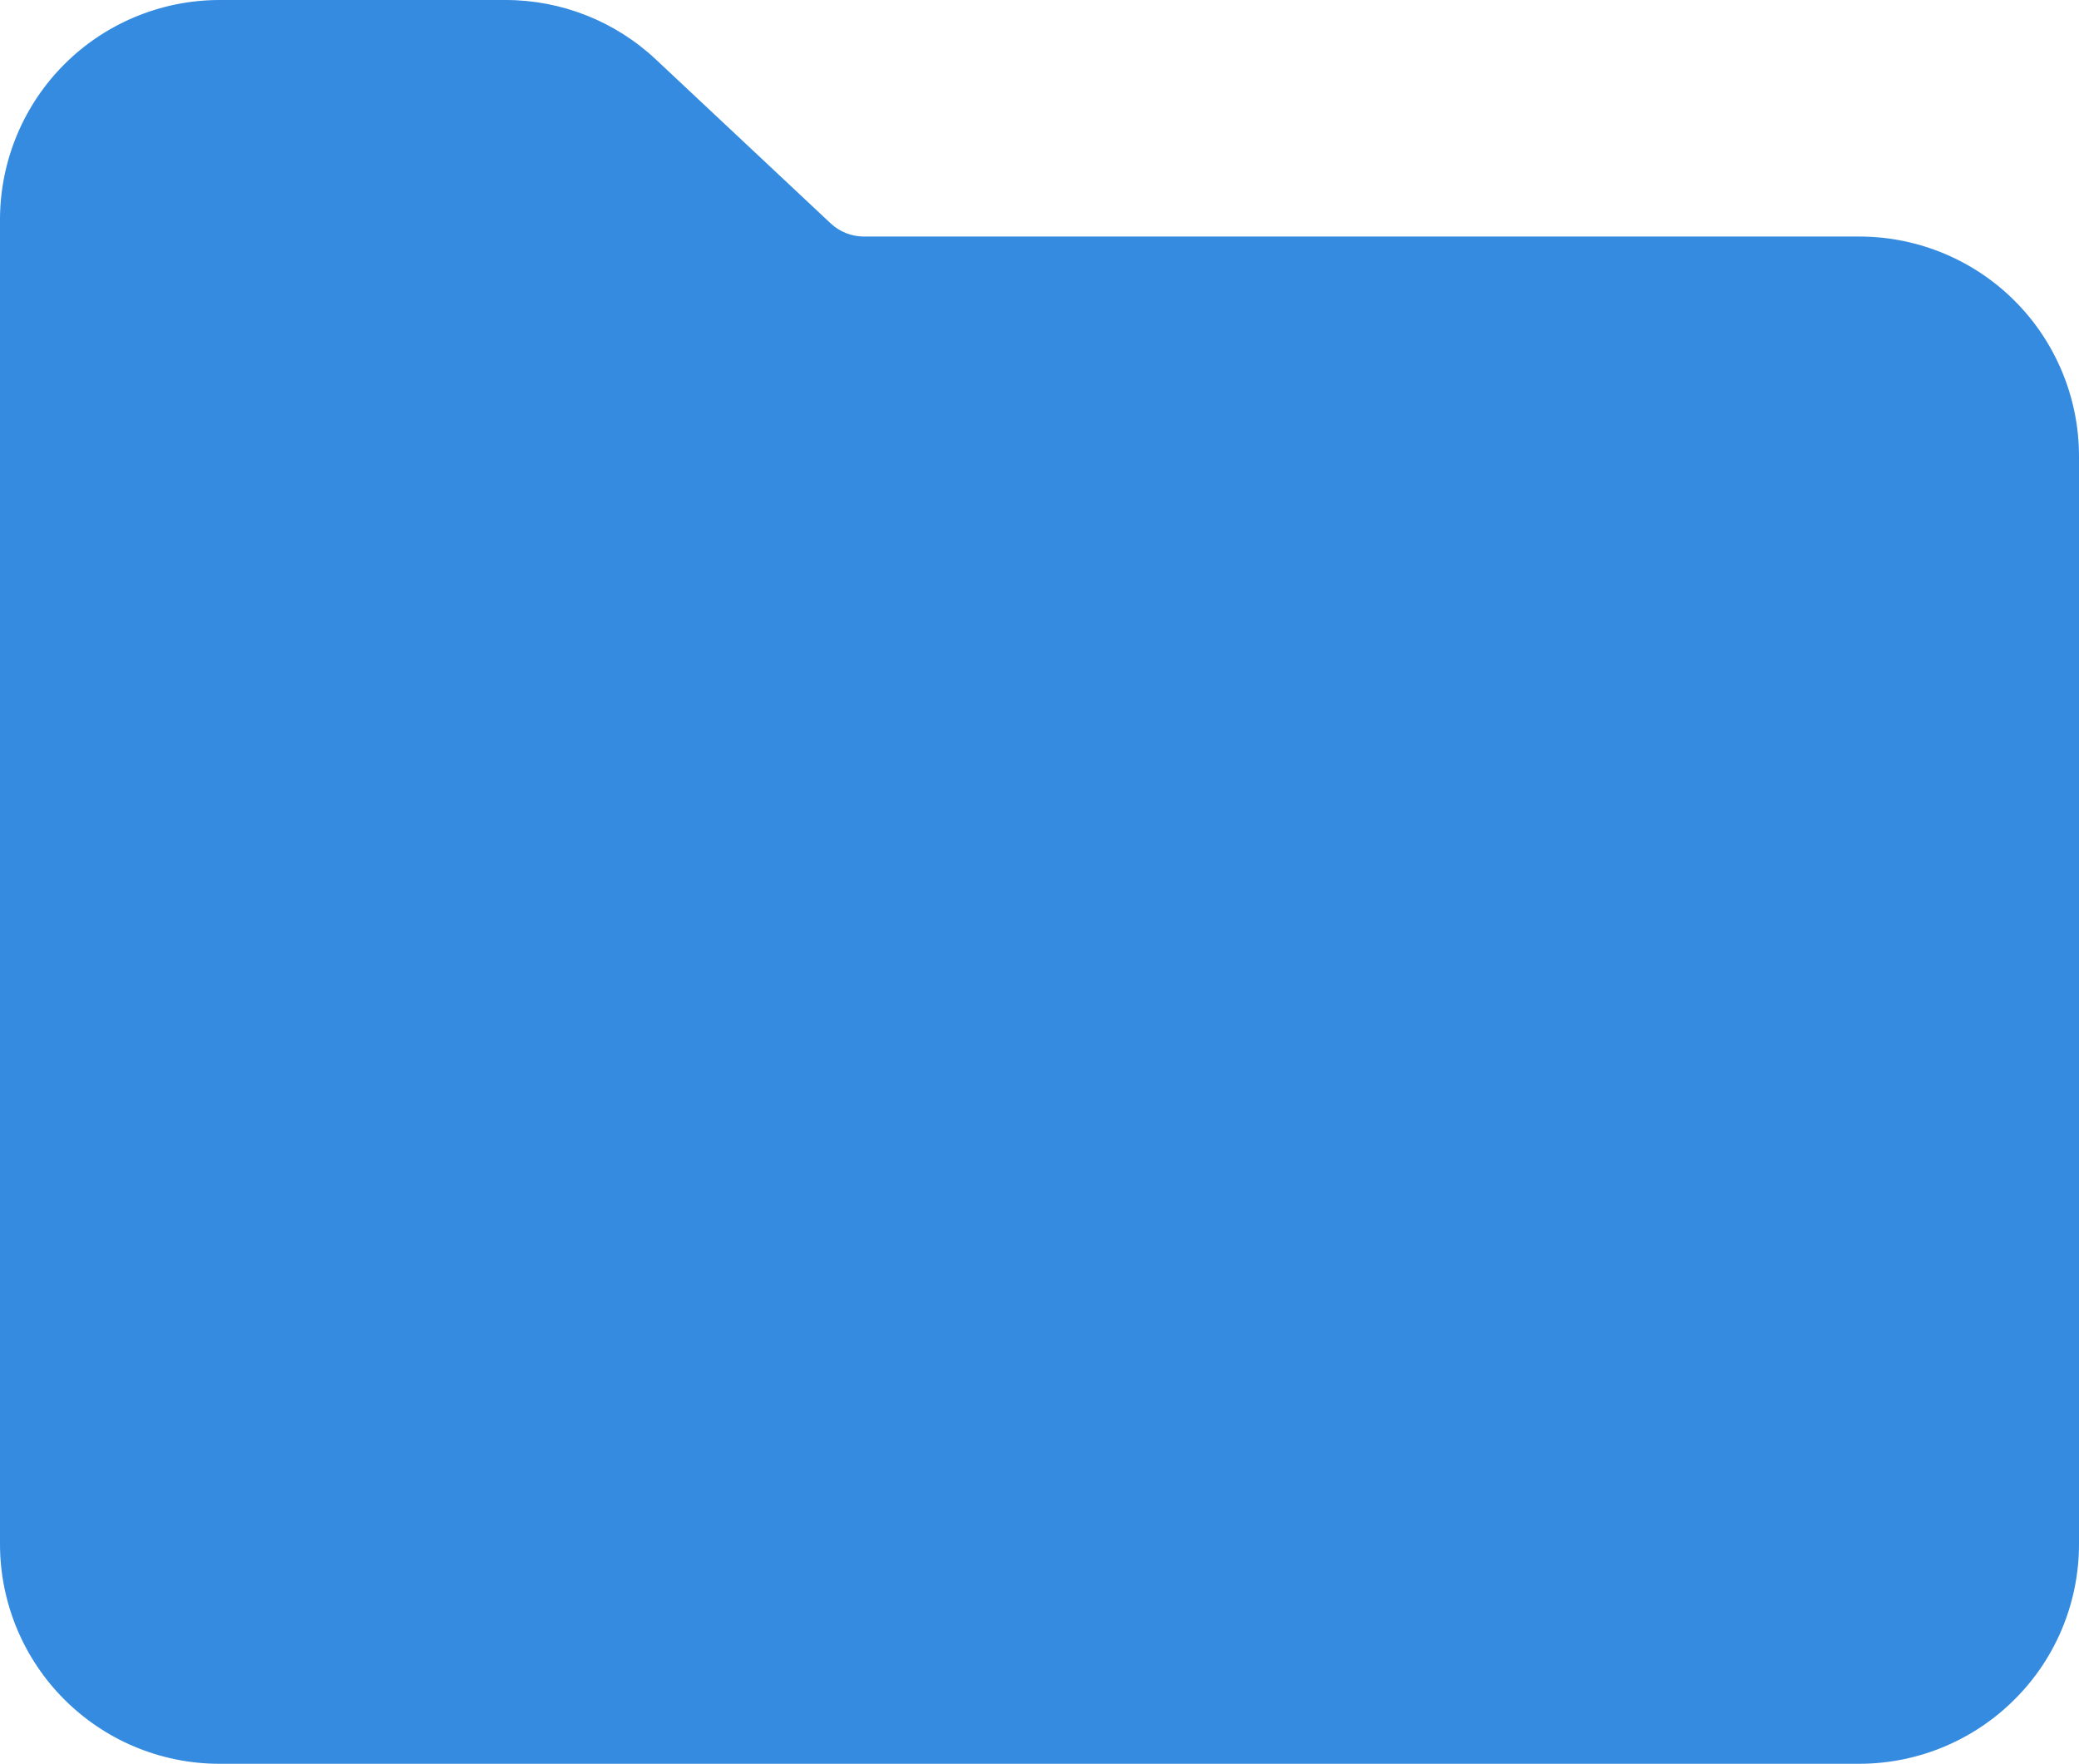 <?xml version="1.0" encoding="utf-8"?>
<!-- Generator: Adobe Illustrator 26.2.1, SVG Export Plug-In . SVG Version: 6.00 Build 0)  -->
<!DOCTYPE svg PUBLIC "-//W3C//DTD SVG 1.1//EN" "http://www.w3.org/Graphics/SVG/1.1/DTD/svg11.dtd">
<svg version="1.1" id="レイヤー_1" xmlns="http://www.w3.org/2000/svg" xmlns:xlink="http://www.w3.org/1999/xlink" x="0px"
	 y="0px" width="17px" height="14.422px" viewBox="0 0 17 14.422" style="enable-background:new 0 0 17 14.422;"
	 xml:space="preserve">
<g>
	<path style="fill:#348BDF;" d="M16.474,2.46c-0.323-0.324-0.777-0.526-1.271-0.526H7.064c-0.1,0-0.197-0.038-0.271-0.107l0.001,0.001
		l-1.43-1.341C5.031,0.174,4.591,0,4.135,0H1.797C1.303,0,0.849,0.202,0.526,0.526C0.202,0.849,0,1.303,0,1.797v10.827
		c0,0.494,0.202,0.948,0.526,1.271c0.323,0.324,0.777,0.527,1.271,0.526h13.405c0.494,0,0.948-0.202,1.271-0.526
		C16.798,13.573,17,13.119,17,12.625V3.731C17,3.237,16.798,2.783,16.474,2.46z"/>
</g>
</svg>
